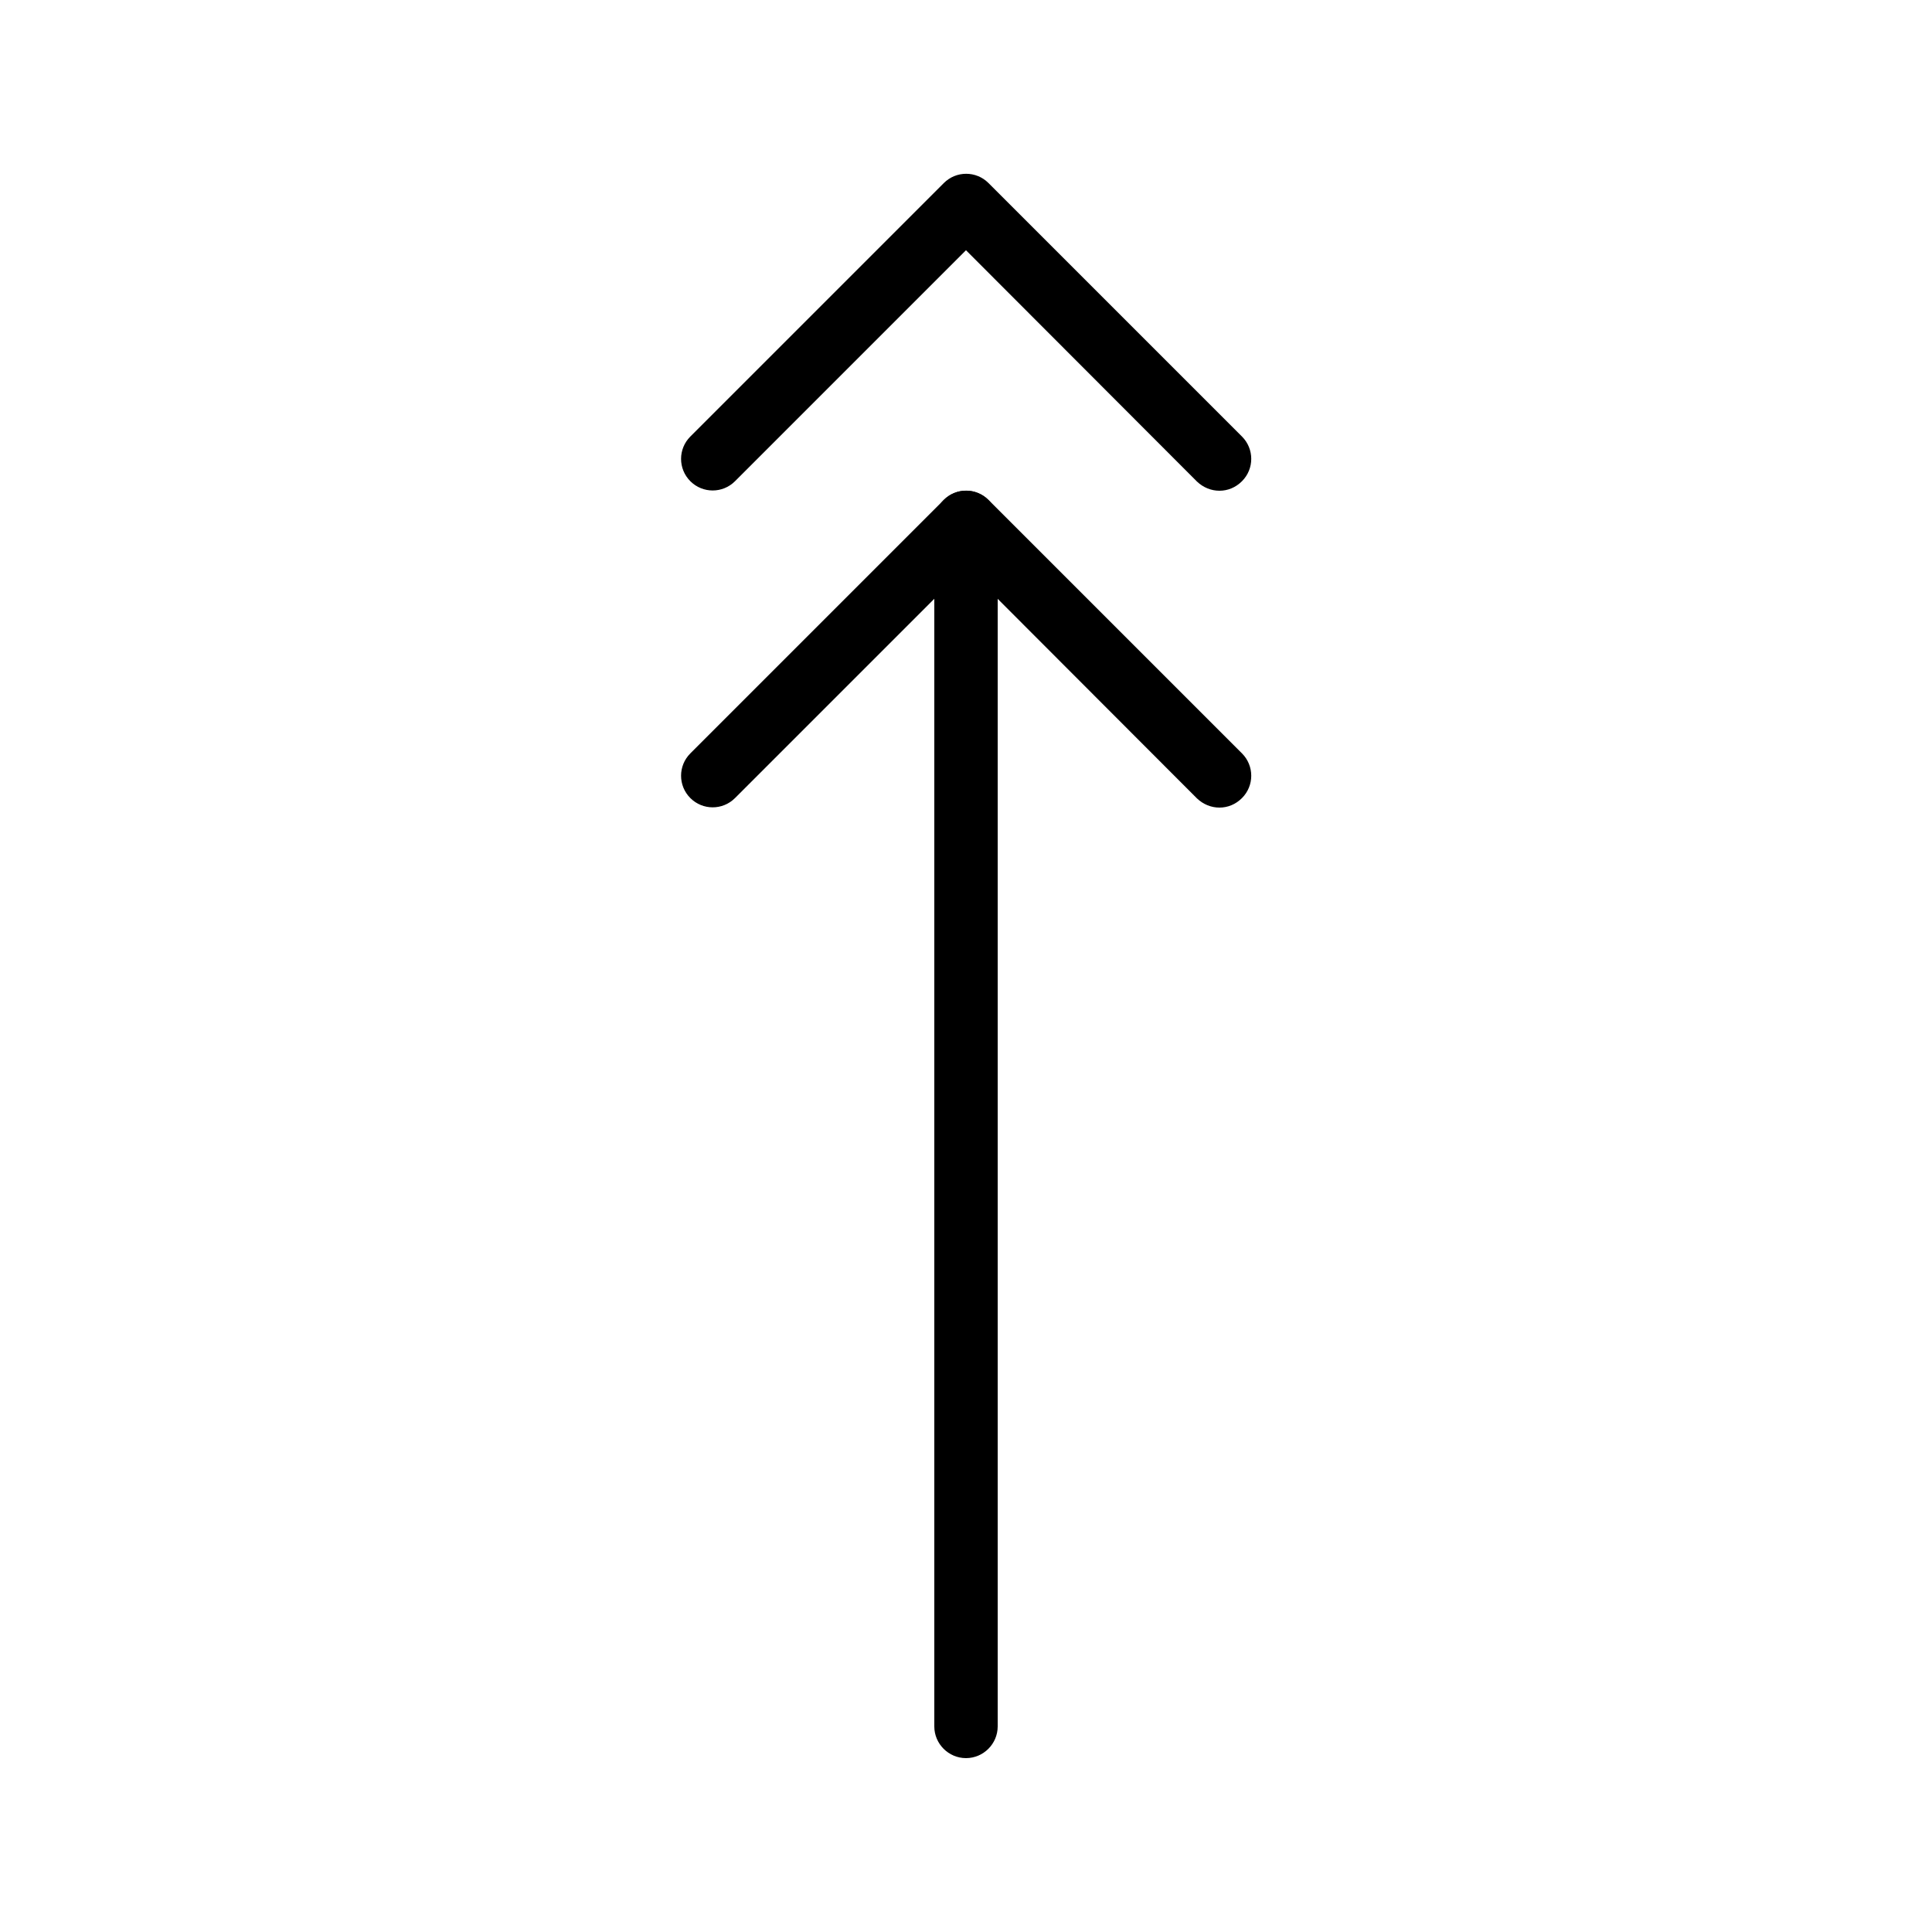 <?xml version="1.0" encoding="UTF-8"?>
<!-- Uploaded to: ICON Repo, www.svgrepo.com, Generator: ICON Repo Mixer Tools -->
<svg fill="#000000" width="800px" height="800px" version="1.1" viewBox="144 144 512 512" xmlns="http://www.w3.org/2000/svg">
 <g>
  <path d="m467.17 274.05c-2.184 0-4.281-0.84-5.961-2.434l-61.211-61.301-61.211 61.211c-3.273 3.273-8.566 3.273-11.84 0-3.273-3.273-3.273-8.566 0-11.84l67.176-67.176c3.273-3.273 8.566-3.273 11.84 0l67.176 67.176c3.273 3.273 3.273 8.566 0 11.84-1.684 1.684-3.785 2.523-5.969 2.523z"/>
  <path d="m467.17 358.02c-2.184 0-4.281-0.84-5.961-2.434l-61.211-61.301-61.211 61.211c-3.273 3.273-8.566 3.273-11.84 0-3.273-3.273-3.273-8.566 0-11.84l67.176-67.176c3.273-3.273 8.566-3.273 11.84 0l67.176 67.176c3.273 3.273 3.273 8.566 0 11.84-1.684 1.684-3.785 2.523-5.969 2.523z"/>
  <path d="m400 609.92c-4.617 0-8.398-3.777-8.398-8.398v-319.08c0-4.617 3.777-8.398 8.398-8.398 4.617 0 8.398 3.777 8.398 8.398v319.08c-0.004 4.621-3.781 8.398-8.398 8.398z"/>
 </g>
</svg>
